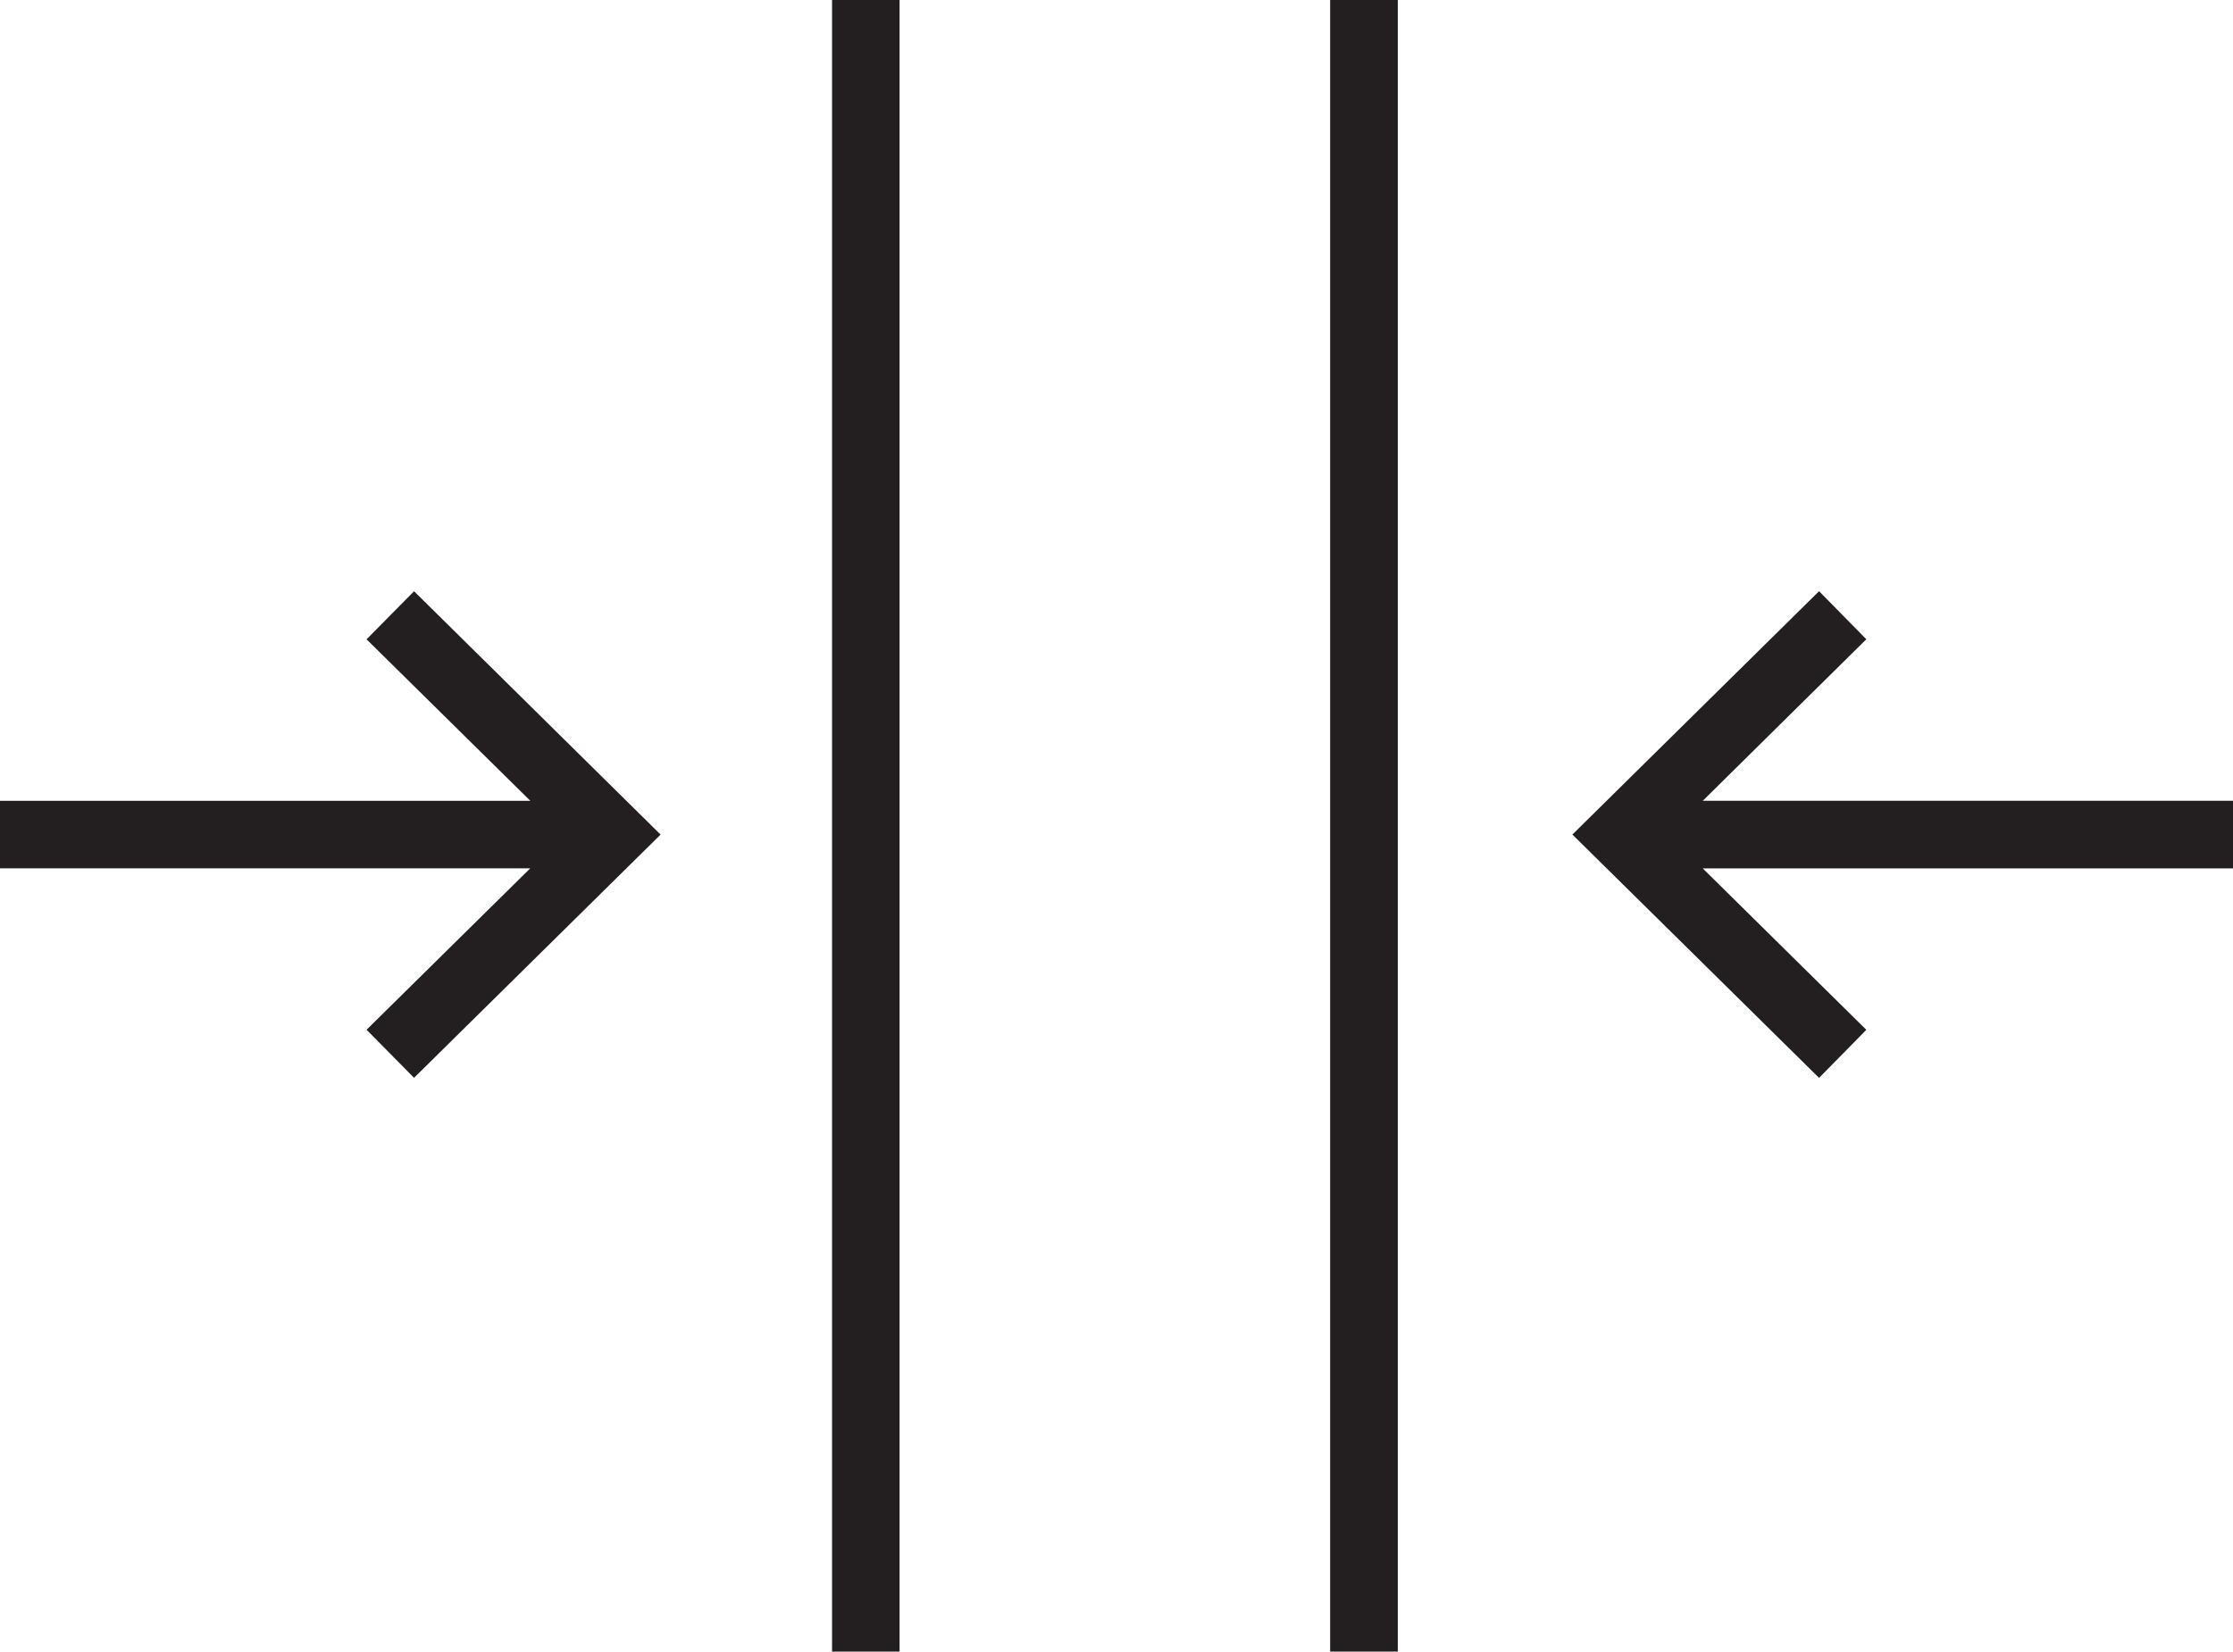 <?xml version="1.0" encoding="UTF-8"?> <svg xmlns="http://www.w3.org/2000/svg" id="Layer_1" data-name="Layer 1" viewBox="0 0 1938.33 1434.02"> <defs> <style>.cls-1{fill:#231f20;}</style> </defs> <rect class="cls-1" x="722.25" width="58.61" height="1434.02"></rect> <rect class="cls-1" x="1154.62" width="58.71" height="1434.02"></rect> <polygon class="cls-1" points="1364.9 724.6 1579.02 935.88 1620.04 894.15 1478.07 754 1938.33 754 1938.33 695.29 1478.07 695.29 1620.04 555.04 1579.02 513.31 1364.9 724.6"></polygon> <polygon class="cls-1" points="318.19 555.09 460.36 695.34 0 695.34 0 753.94 460.26 753.94 318.19 894.09 359.41 935.82 573.42 724.64 359.41 513.35 318.19 555.09"></polygon> </svg> 